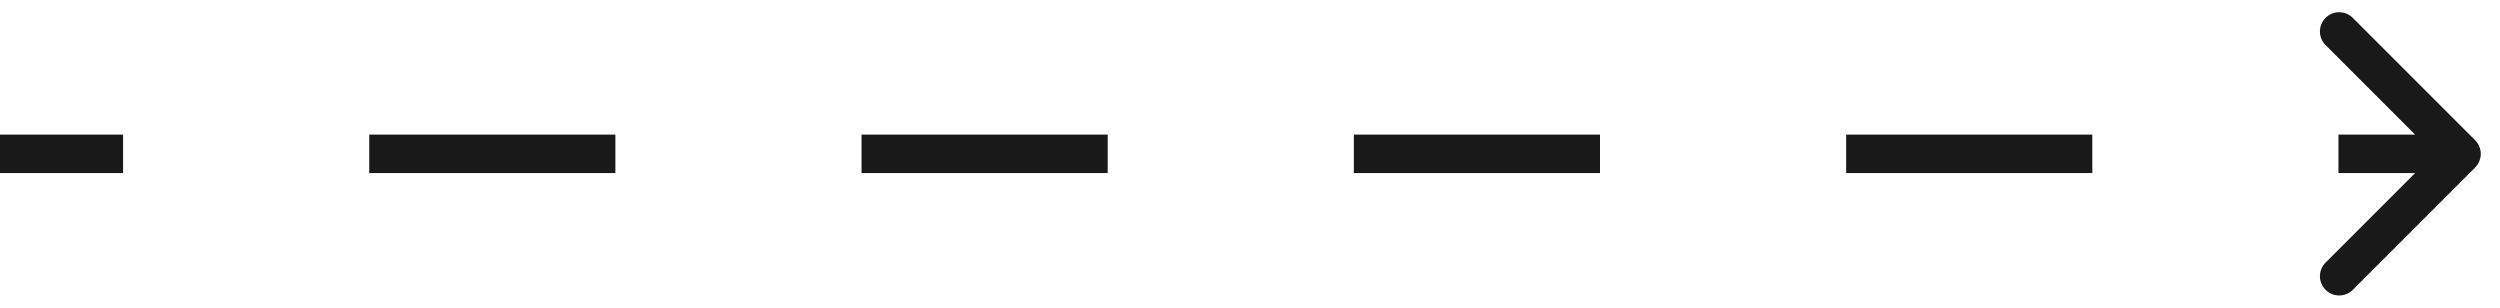 <svg width="65" height="8" viewBox="0 0 65 8" fill="none" xmlns="http://www.w3.org/2000/svg">
    <path d="M64.354 4.354C64.549 4.158 64.549 3.842 64.354 3.646L61.172 0.464C60.976 0.269 60.66 0.269 60.465 0.464C60.269 0.66 60.269 0.976 60.465 1.172L63.293 4L60.465 6.828C60.269 7.024 60.269 7.34 60.465 7.536C60.66 7.731 60.976 7.731 61.172 7.536L64.354 4.354ZM0 4.5H3.2V3.5H0V4.5ZM9.6 4.5H16V3.5H9.6V4.5ZM22.4 4.5H28.8V3.5H22.4V4.5ZM35.2 4.5H41.6V3.5H35.2V4.5ZM48 4.5H54.4V3.5H48V4.5ZM60.8 4.5H64V3.5H60.8V4.5ZM64.354 4.354C64.549 4.158 64.549 3.842 64.354 3.646L61.172 0.464C60.976 0.269 60.66 0.269 60.465 0.464C60.269 0.66 60.269 0.976 60.465 1.172L63.293 4L60.465 6.828C60.269 7.024 60.269 7.34 60.465 7.536C60.66 7.731 60.976 7.731 61.172 7.536L64.354 4.354ZM0 4.5H3.2V3.5H0V4.5ZM9.6 4.5H16V3.5H9.6V4.5ZM22.4 4.5H28.8V3.5H22.4V4.5ZM35.2 4.5H41.6V3.5H35.2V4.5ZM48 4.5H54.4V3.5H48V4.5ZM60.8 4.5H64V3.5H60.8V4.5Z" fill="#191919"/>
</svg>
    